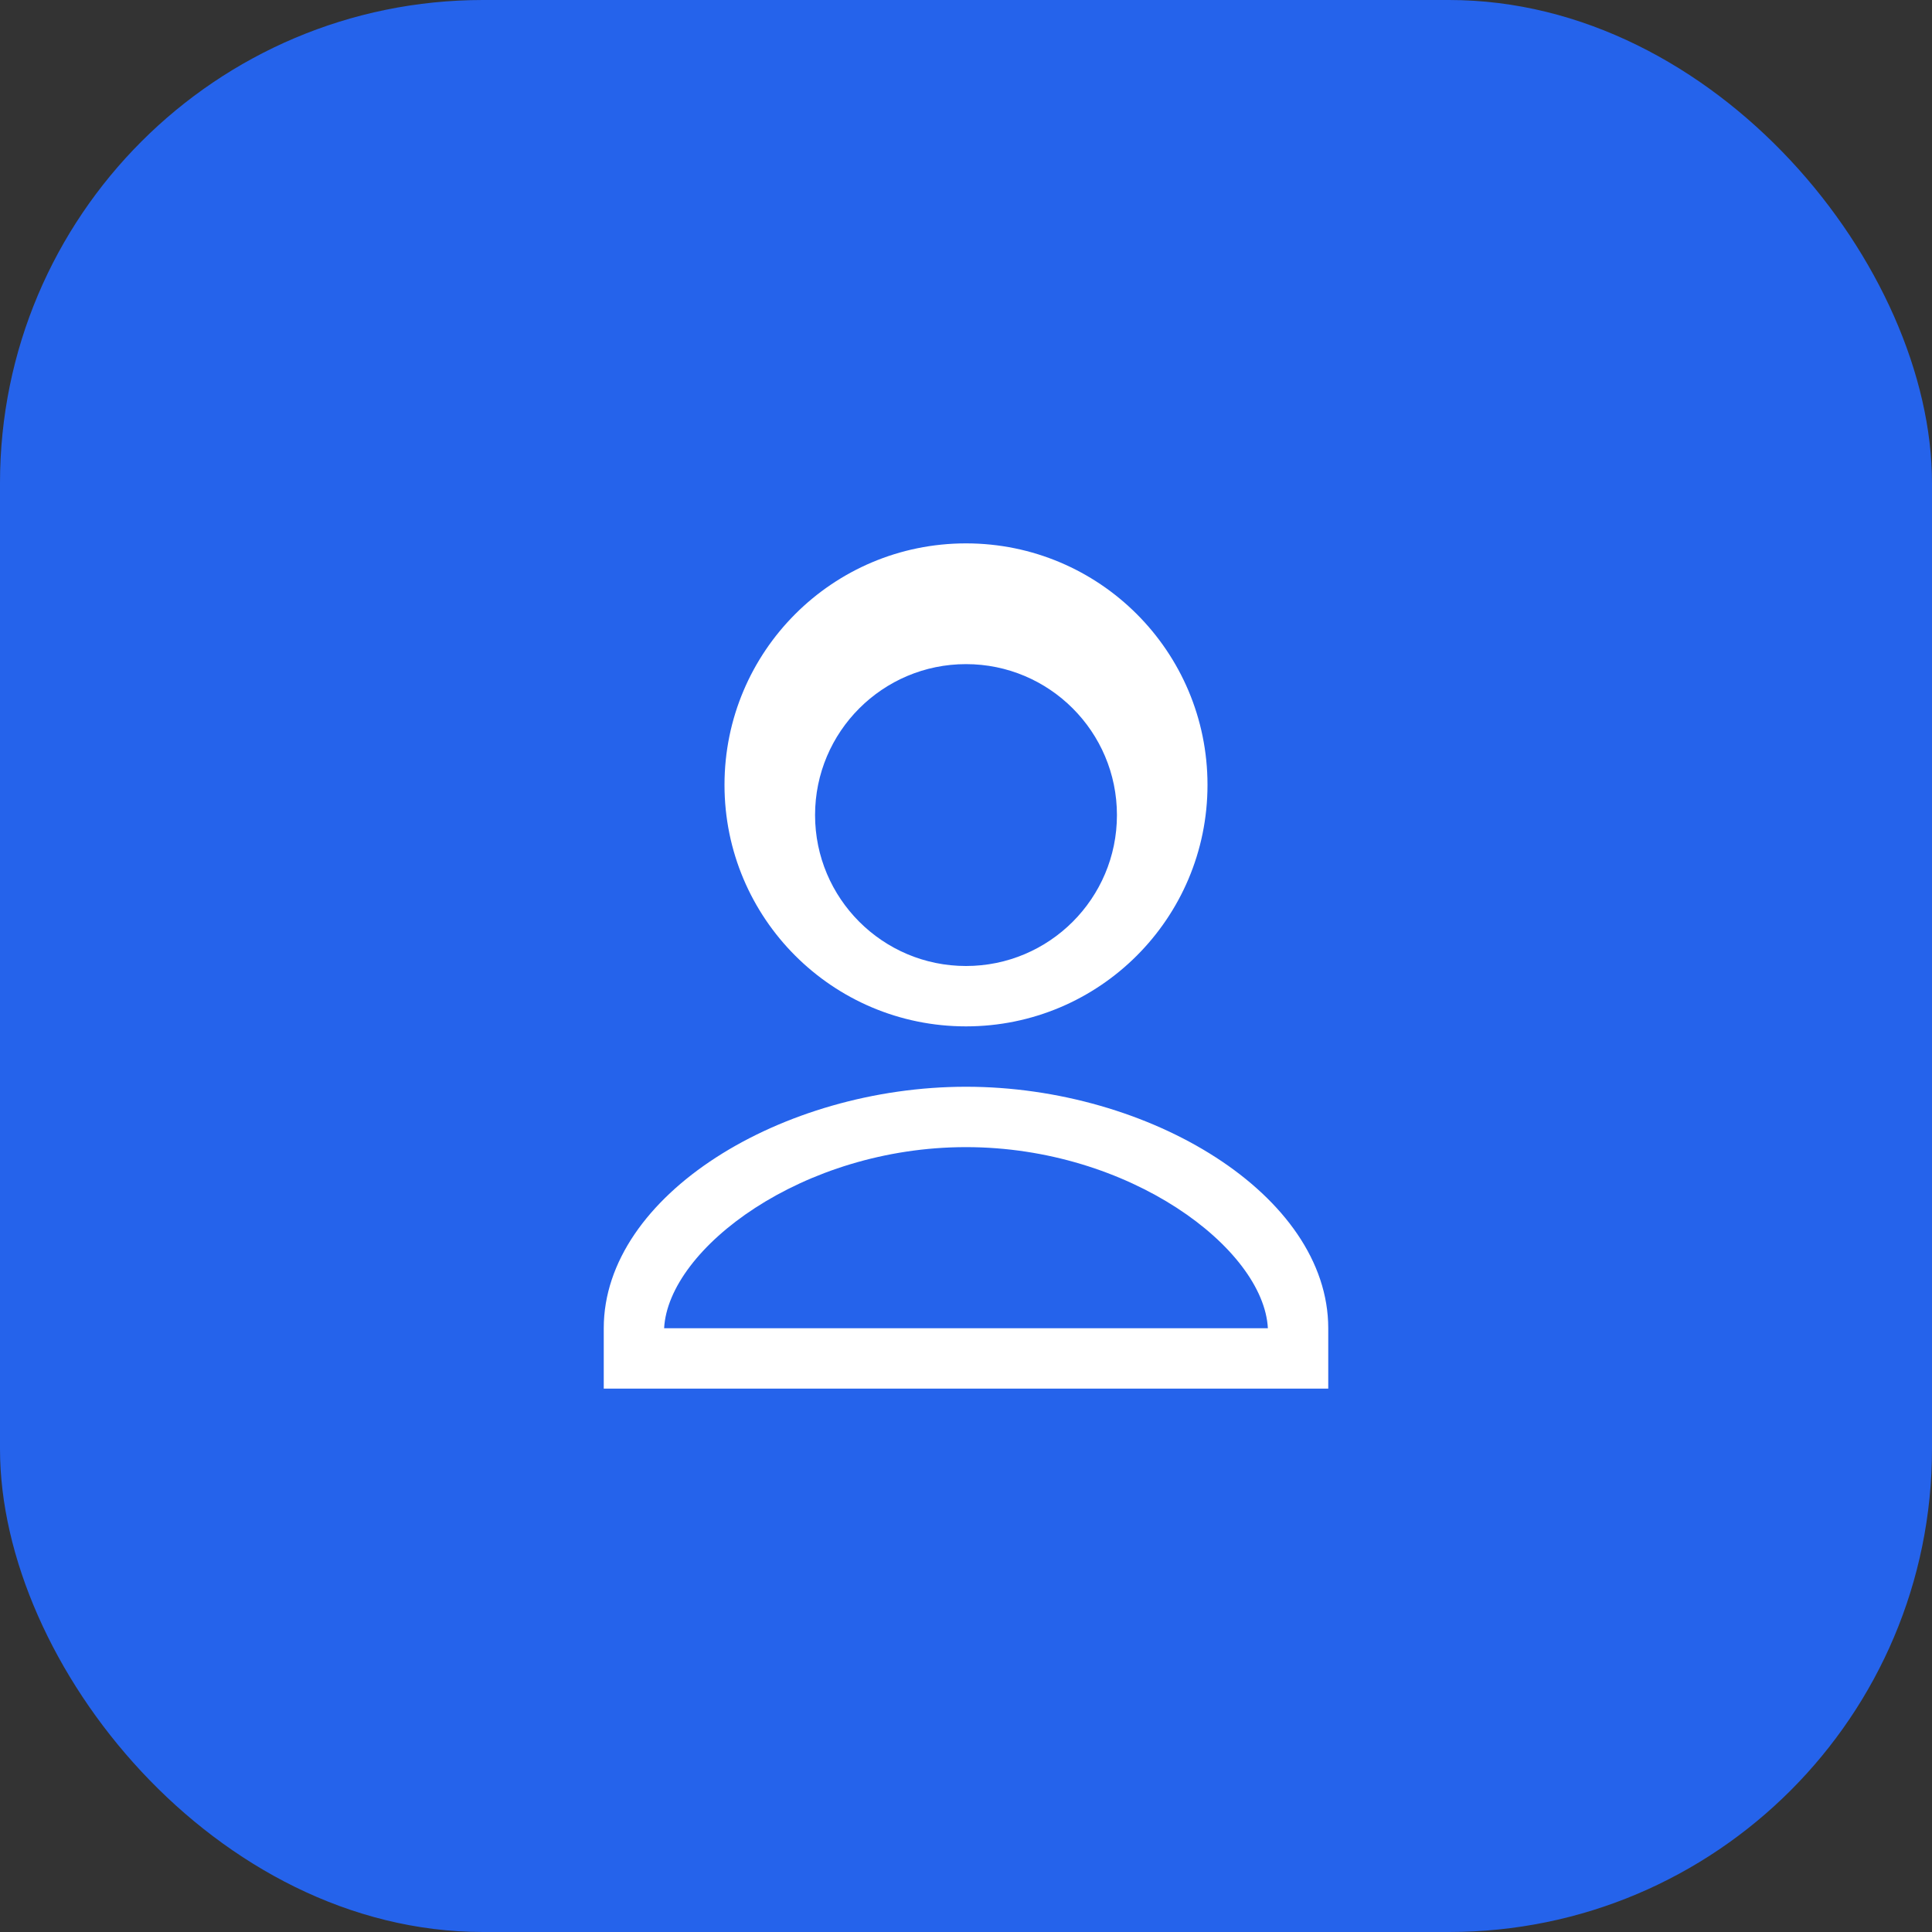 <svg width="64" height="64" viewBox="0 0 64 64" fill="none" xmlns="http://www.w3.org/2000/svg">
  <rect x="0" y="0" width="64" height="64" fill="#333333" stroke="none"/>
  <rect width="64" height="64" rx="16" fill="#2563eb"/>
  <path d="M32 18C27.58 18 24 21.58 24 26C24 30.42 27.58 34 32 34C36.42 34 40 30.42 40 26C40 21.58 36.42 18 32 18ZM32 32C29.24 32 27 29.76 27 27C27 24.24 29.24 22 32 22C34.76 22 37 24.24 37 27C37 29.76 34.76 32 32 32ZM32 36C25.92 36 20 39.58 20 44V46H44V44C44 39.58 38.08 36 32 36ZM22 44C22.14 41.36 26.58 38 32 38C37.42 38 41.86 41.36 42 44H22Z" fill="white"/>
</svg>